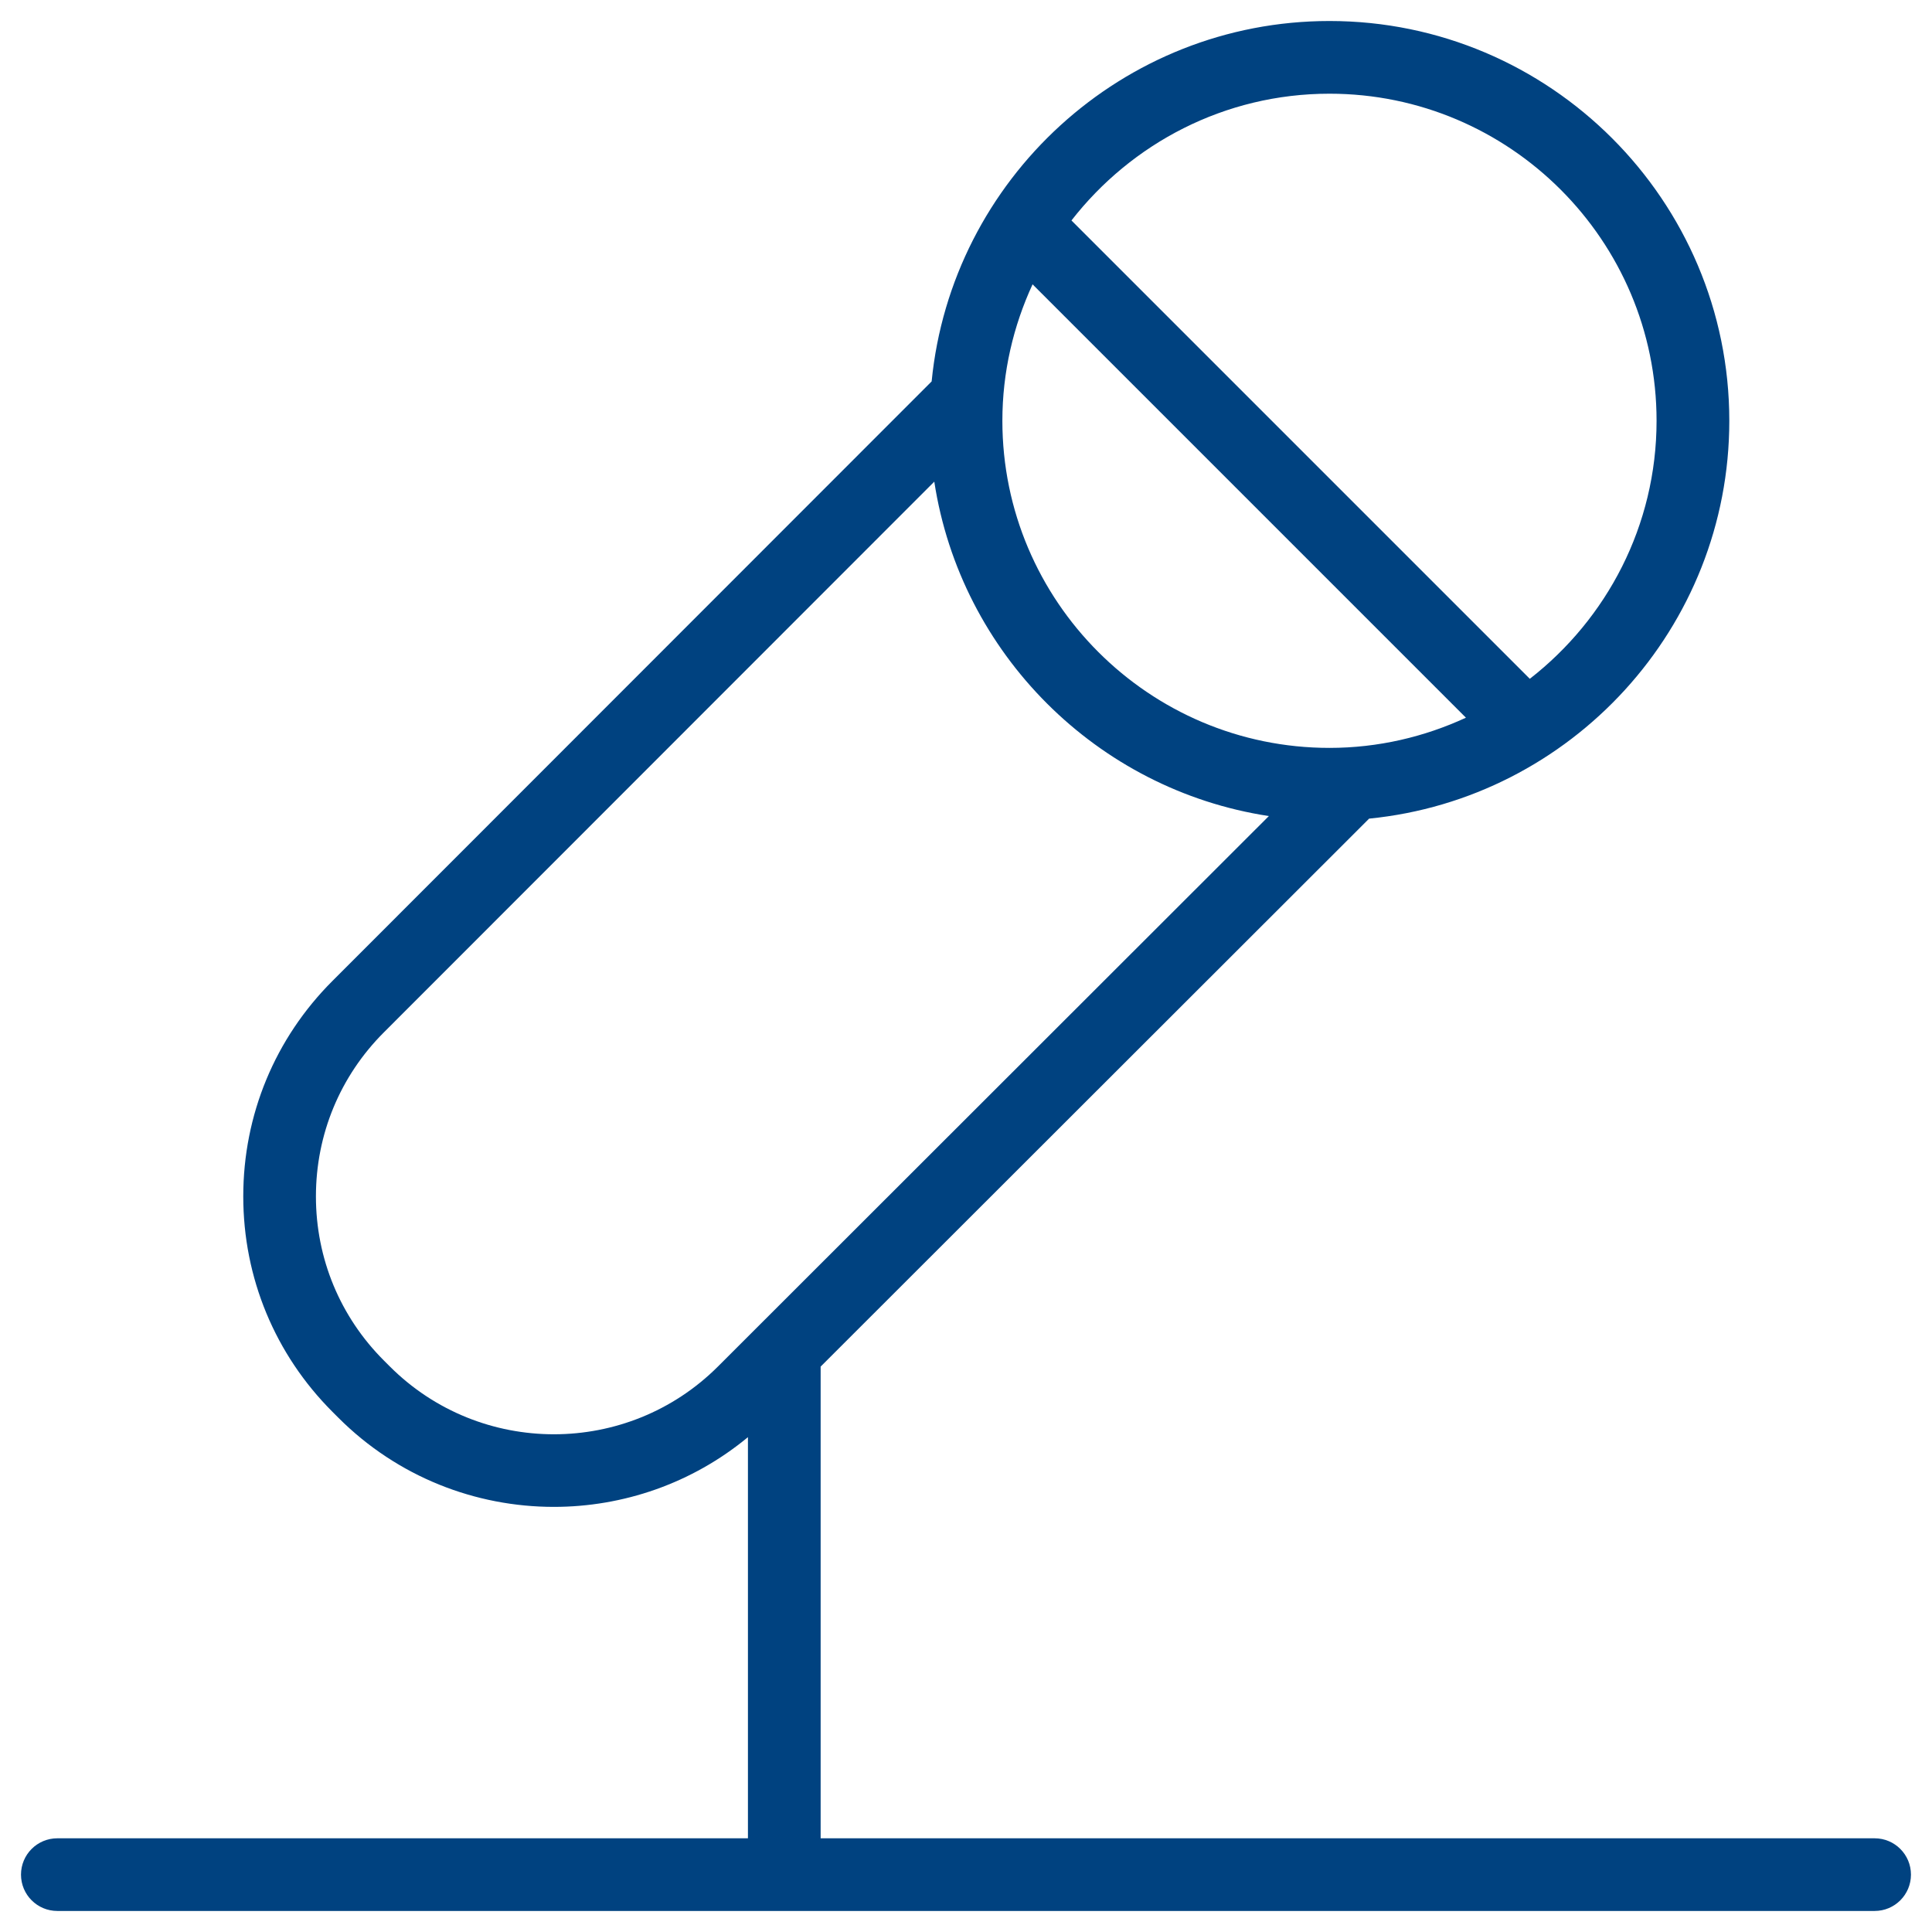 <?xml version="1.0" encoding="UTF-8"?><svg xmlns="http://www.w3.org/2000/svg" viewBox="0 0 46 46"><path fill="#004280" d="M44.635,43.769h-25.096v-11.231l13.059-13.047c4.808-.475,8.576-4.542,8.576-9.472,0-5.249-4.27-9.519-9.519-9.519-4.932,0-9,3.771-9.473,8.581l-14.265,14.273c-1.371,1.37-2.125,3.192-2.125,5.131,0,1.938.755,3.76,2.125,5.131l.14.14c1.415,1.415,3.273,2.122,5.131,2.122,1.643,0,3.284-.555,4.62-1.66v9.551H1.365c-.478,0-.865.387-.865.865s.387.865.865.865h43.269c.478,0,.865-.387.865-.865s-.387-.865-.865-.865ZM31.654,2.231c4.294,0,7.788,3.494,7.788,7.788,0,2.496-1.186,4.717-3.018,6.143l-10.913-10.913c1.426-1.832,3.646-3.018,6.143-3.018ZM24.585,6.77l10.318,10.318c-.99.457-2.089.719-3.249.719-4.294,0-7.788-3.494-7.788-7.788,0-1.161.262-2.259.719-3.249ZM9.28,32.533l-.14-.14c-1.044-1.044-1.618-2.431-1.618-3.907s.575-2.864,1.619-3.907l13.104-13.111c.627,4.093,3.872,7.337,7.966,7.962l-13.115,13.104c-2.155,2.154-5.66,2.154-7.815,0Z"/></svg>